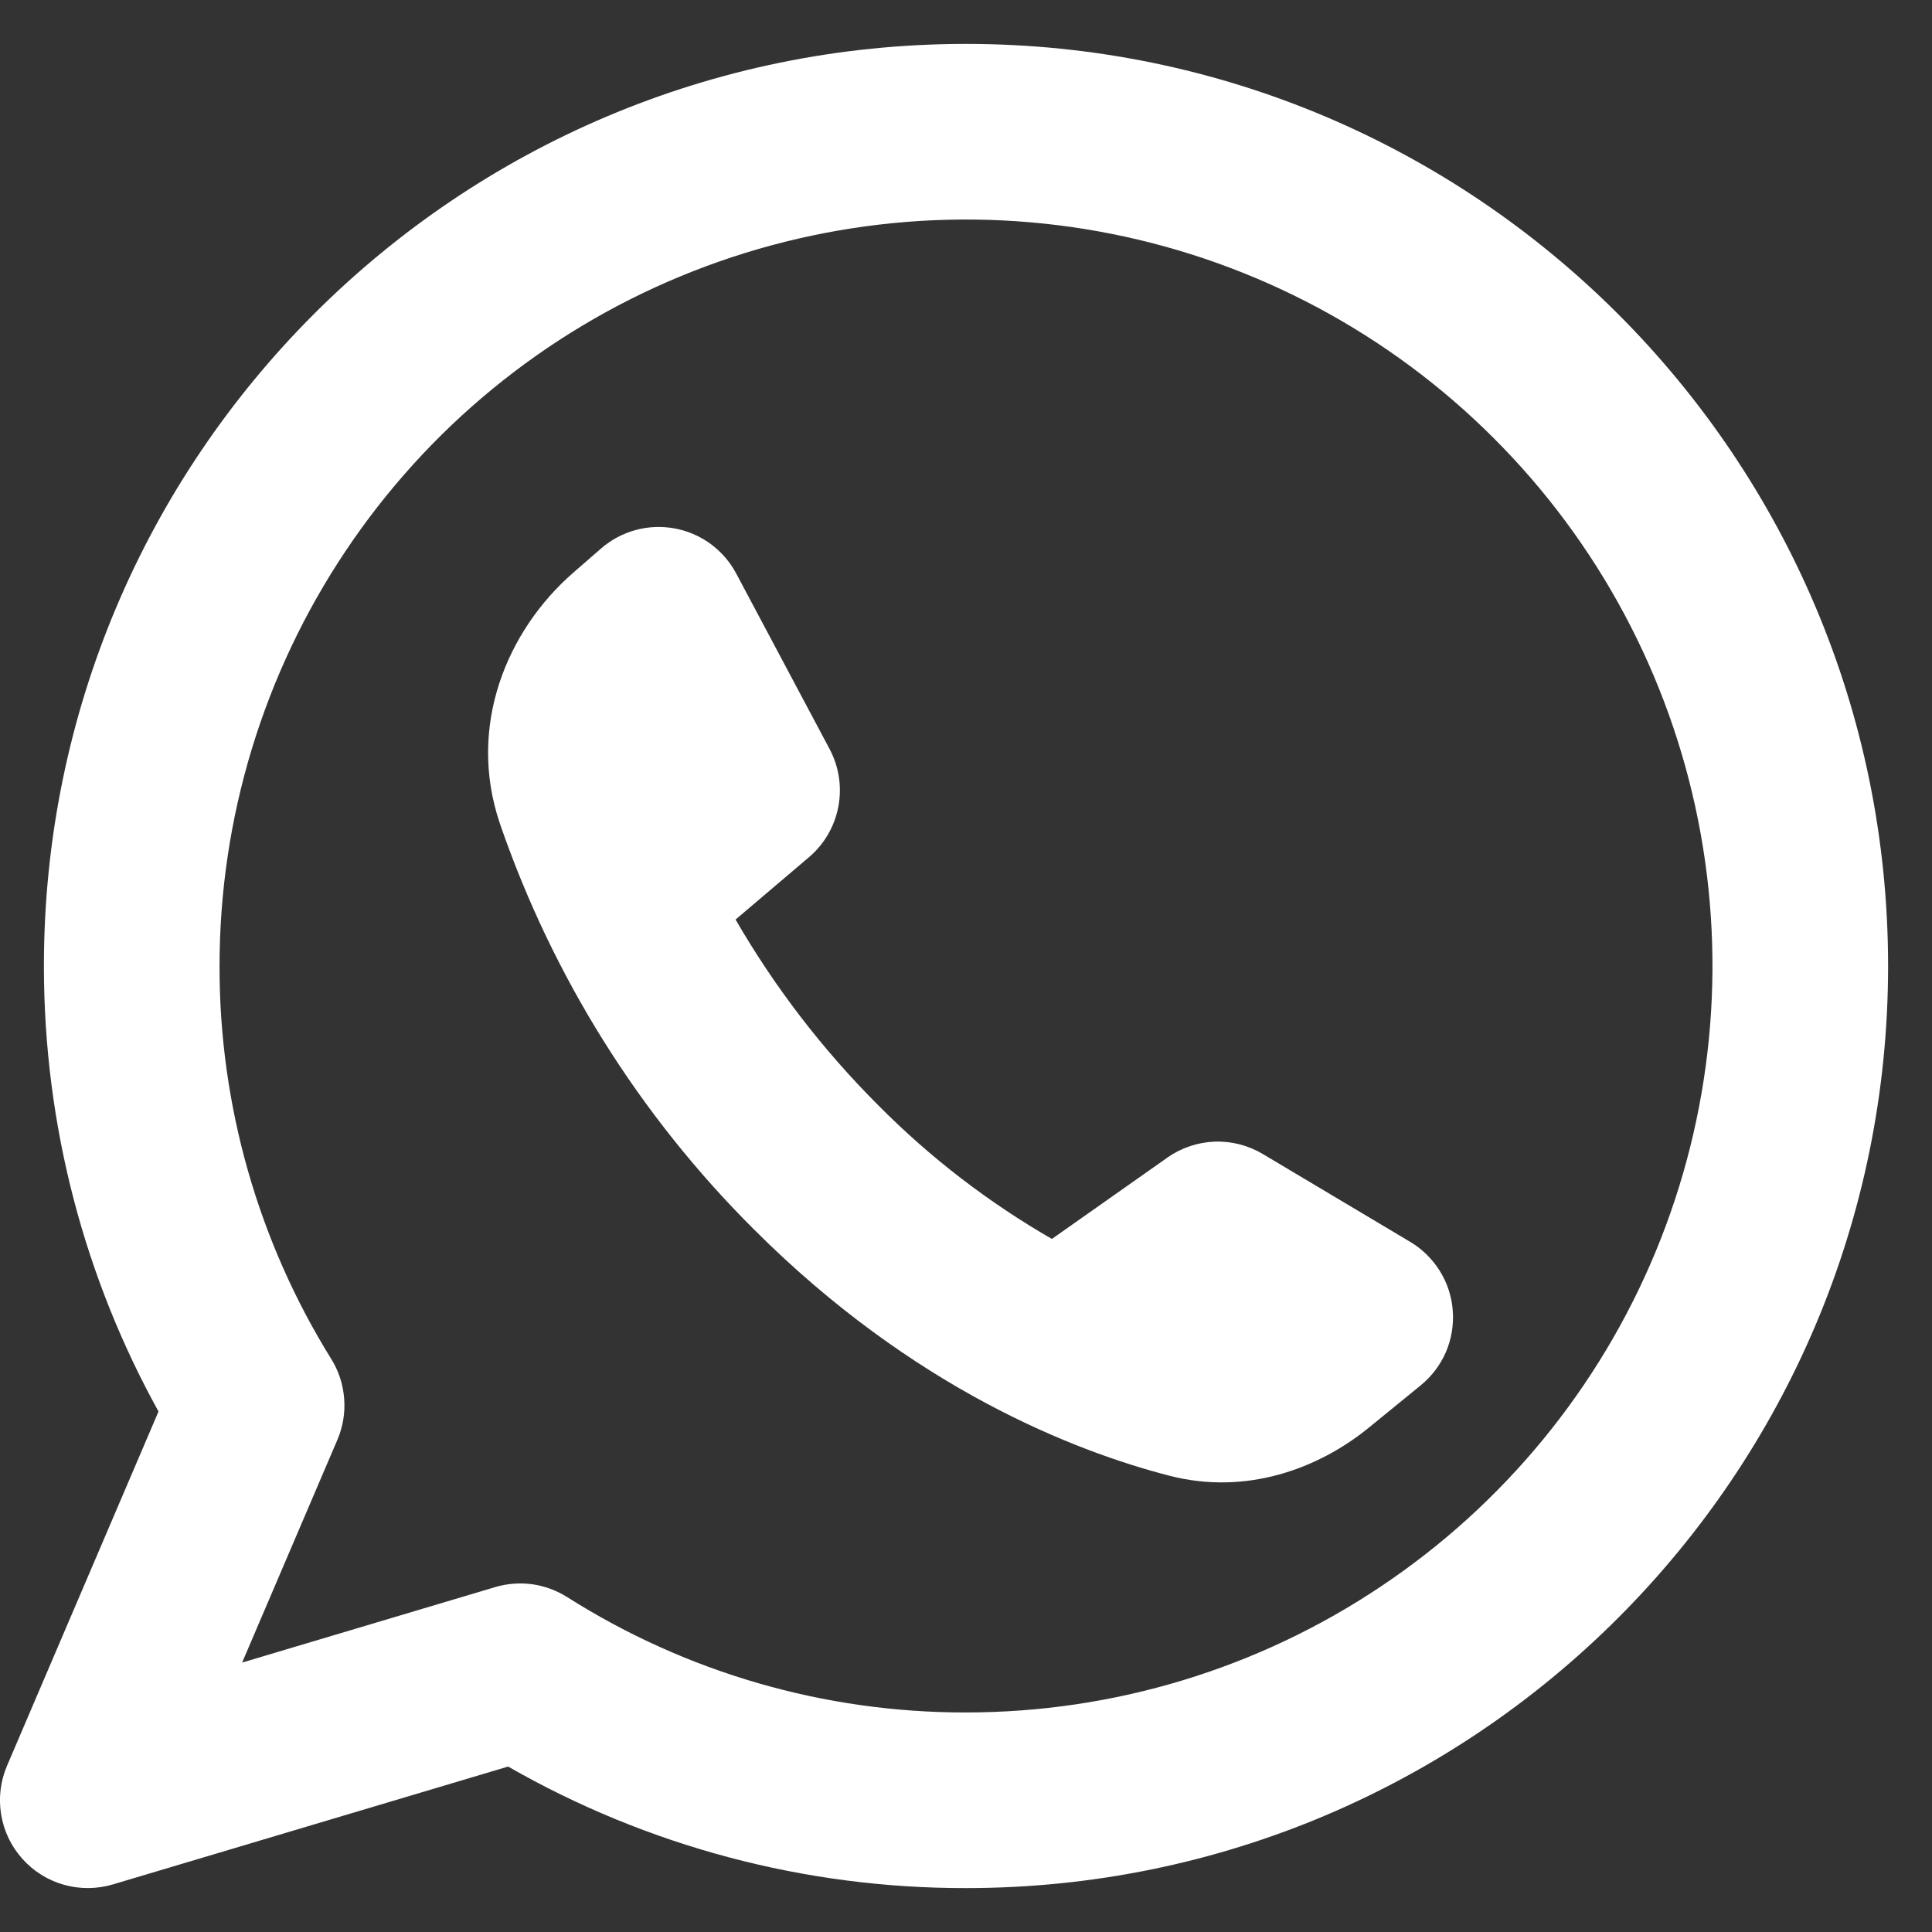 <svg width="22" height="22" viewBox="0 0 22 22" fill="none" xmlns="http://www.w3.org/2000/svg">
<rect x="0" y="0" width="22" height="22" fill="#333333" stroke="none"/>
<path fill-rule="evenodd" clip-rule="evenodd" d="M2.5 11C2.5 9.319 2.999 7.675 3.933 6.278C4.866 4.88 6.194 3.79 7.747 3.147C9.3 2.504 11.009 2.335 12.658 2.663C14.307 2.991 15.822 3.801 17.01 4.99C18.199 6.178 19.009 7.693 19.337 9.342C19.665 10.991 19.496 12.7 18.853 14.253C18.21 15.806 17.12 17.134 15.722 18.067C14.325 19.002 12.681 19.5 11 19.5C9.392 19.503 7.816 19.047 6.458 18.186C6.337 18.11 6.201 18.06 6.06 18.04C5.918 18.021 5.774 18.032 5.637 18.073L2.757 18.932L3.842 16.395C3.905 16.247 3.932 16.087 3.919 15.926C3.907 15.766 3.857 15.611 3.772 15.475C2.938 14.132 2.497 12.581 2.5 11ZM11 0.5C5.201 0.5 0.5 5.201 0.5 11C0.5 12.838 0.973 14.568 1.805 16.073L0.08 20.107C0.005 20.282 -0.018 20.474 0.013 20.662C0.043 20.849 0.127 21.024 0.254 21.166C0.38 21.308 0.544 21.41 0.727 21.462C0.91 21.514 1.104 21.512 1.286 21.458L5.786 20.116C7.373 21.026 9.171 21.503 11 21.5C16.799 21.5 21.5 16.799 21.5 11C21.5 5.201 16.799 0.5 11 0.5ZM13.293 13.182L11.978 14.108C11.254 13.691 10.588 13.179 10 12.585C9.369 11.954 8.823 11.244 8.376 10.471L9.211 9.762C9.385 9.614 9.503 9.412 9.546 9.188C9.589 8.964 9.554 8.731 9.447 8.53L8.383 6.53C8.312 6.397 8.212 6.282 8.091 6.193C7.969 6.104 7.829 6.044 7.681 6.017C7.533 5.99 7.381 5.996 7.236 6.036C7.091 6.076 6.956 6.148 6.843 6.247L6.527 6.522C5.768 7.184 5.319 8.272 5.691 9.374C6.29 11.117 7.28 12.7 8.586 14C10.399 15.813 12.241 16.527 13.319 16.805C14.187 17.028 15.008 16.729 15.587 16.257L16.178 15.775C16.303 15.673 16.401 15.543 16.465 15.396C16.528 15.248 16.555 15.087 16.543 14.927C16.532 14.766 16.481 14.611 16.397 14.475C16.312 14.338 16.196 14.223 16.058 14.141L14.38 13.141C14.214 13.042 14.023 12.993 13.83 13C13.637 13.008 13.45 13.071 13.292 13.182H13.293Z" fill="white"/>
</svg>
